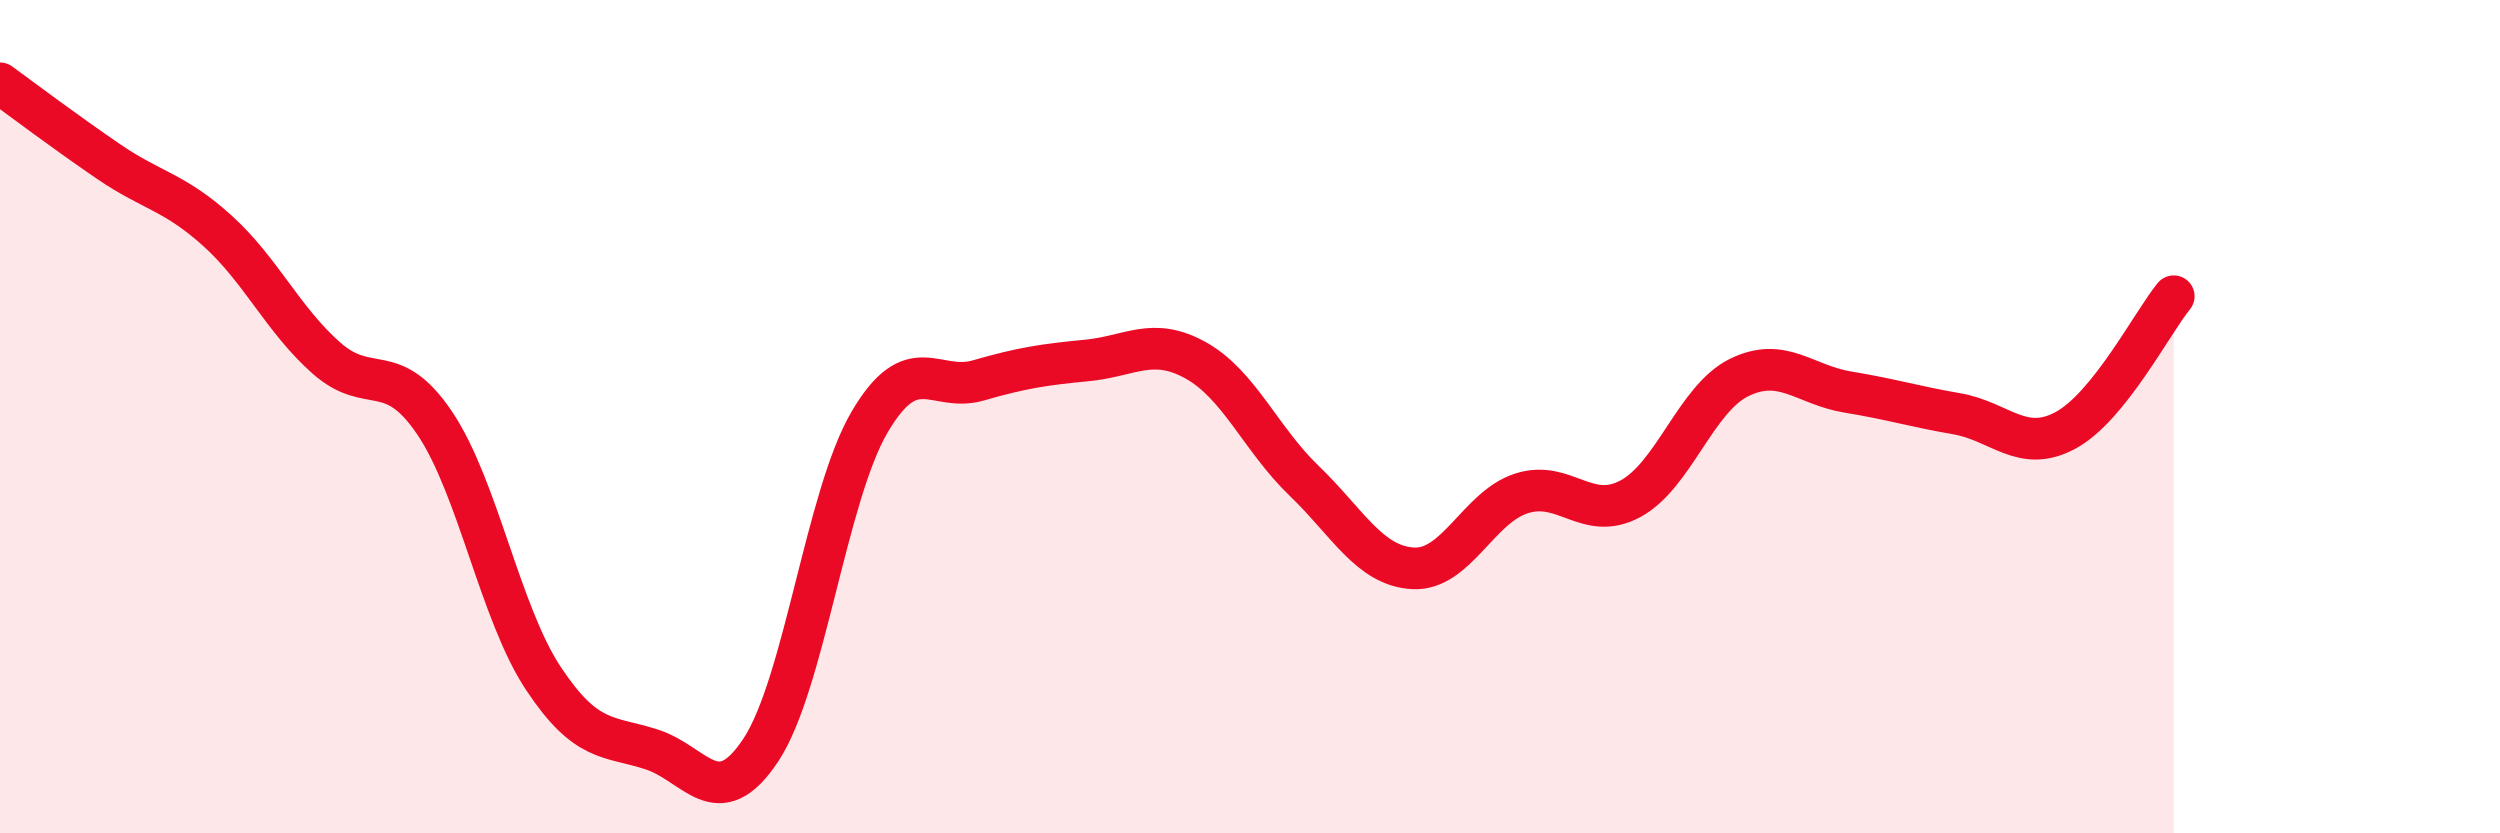 
    <svg width="60" height="20" viewBox="0 0 60 20" xmlns="http://www.w3.org/2000/svg">
      <path
        d="M 0,2 C 0.52,2.38 1.57,3.17 2.61,3.88 C 3.65,4.59 4.18,4.6 5.22,5.54 C 6.26,6.48 6.79,7.67 7.83,8.59 C 8.87,9.51 9.39,8.61 10.43,10.15 C 11.47,11.69 12,14.71 13.04,16.28 C 14.08,17.85 14.61,17.65 15.65,17.99 C 16.69,18.33 17.22,19.57 18.26,18 C 19.3,16.43 19.83,11.9 20.87,10.13 C 21.91,8.36 22.44,9.43 23.48,9.13 C 24.52,8.83 25.05,8.75 26.09,8.65 C 27.13,8.55 27.66,8.07 28.7,8.65 C 29.74,9.23 30.26,10.54 31.3,11.54 C 32.34,12.54 32.87,13.58 33.91,13.64 C 34.95,13.7 35.48,12.17 36.52,11.84 C 37.56,11.51 38.09,12.53 39.13,11.97 C 40.17,11.41 40.7,9.57 41.74,9.06 C 42.78,8.55 43.31,9.24 44.35,9.41 C 45.39,9.58 45.92,9.75 46.96,9.93 C 48,10.11 48.53,10.89 49.57,10.33 C 50.61,9.77 51.65,7.75 52.17,7.11L52.17 20L0 20Z"
        fill="#EB0A25"
        opacity="0.1"
        stroke-linecap="round"
        stroke-linejoin="round"
      />
      <path
        d="M 0,2 C 0.52,2.38 1.57,3.17 2.61,3.88 C 3.65,4.59 4.18,4.6 5.22,5.54 C 6.26,6.48 6.79,7.67 7.83,8.59 C 8.87,9.51 9.39,8.61 10.43,10.15 C 11.47,11.69 12,14.71 13.04,16.28 C 14.08,17.85 14.61,17.65 15.65,17.99 C 16.69,18.33 17.22,19.57 18.26,18 C 19.3,16.43 19.83,11.9 20.87,10.13 C 21.91,8.36 22.44,9.43 23.48,9.13 C 24.52,8.83 25.05,8.75 26.09,8.65 C 27.13,8.55 27.66,8.07 28.7,8.65 C 29.74,9.23 30.26,10.54 31.3,11.54 C 32.34,12.54 32.87,13.58 33.91,13.64 C 34.95,13.7 35.48,12.17 36.52,11.84 C 37.56,11.51 38.09,12.53 39.13,11.97 C 40.17,11.41 40.7,9.57 41.74,9.06 C 42.78,8.55 43.31,9.24 44.35,9.41 C 45.39,9.58 45.92,9.75 46.96,9.93 C 48,10.11 48.53,10.89 49.57,10.33 C 50.61,9.77 51.65,7.75 52.17,7.11"
        stroke="#EB0A25"
        stroke-width="1"
        fill="none"
        stroke-linecap="round"
        stroke-linejoin="round"
      />
    </svg>
  